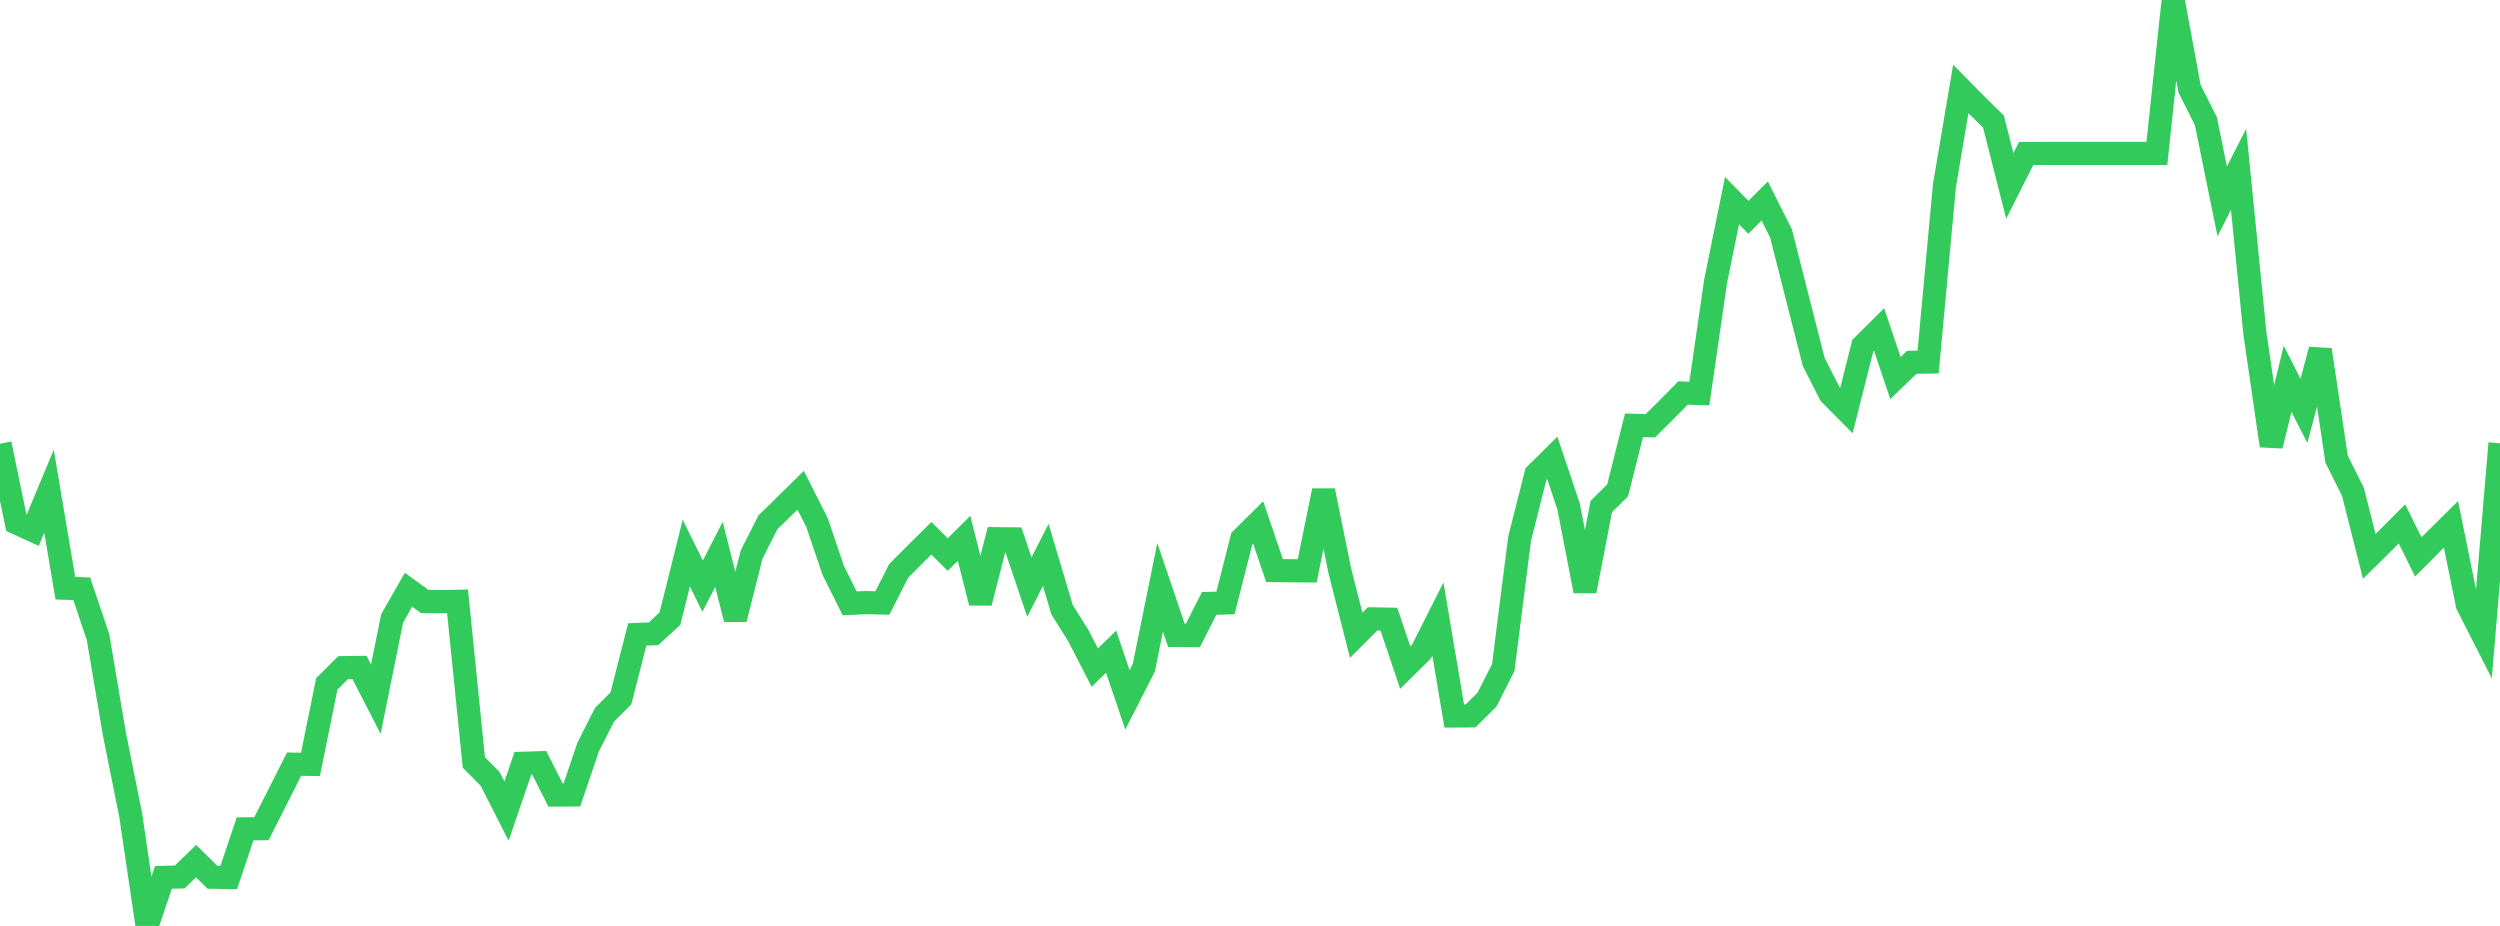 <?xml version="1.0" standalone="no"?>
<!DOCTYPE svg PUBLIC "-//W3C//DTD SVG 1.1//EN" "http://www.w3.org/Graphics/SVG/1.1/DTD/svg11.dtd">

<svg width="135" height="50" viewBox="0 0 135 50" preserveAspectRatio="none" 
  xmlns="http://www.w3.org/2000/svg"
  xmlns:xlink="http://www.w3.org/1999/xlink">


<polyline points="0.0, 23.965 0.882, 28.238 1.765, 28.641 2.647, 26.524 3.529, 31.764 4.412, 31.792 5.294, 34.402 6.176, 39.629 7.059, 44.022 7.941, 50.0 8.824, 47.379 9.706, 47.356 10.588, 46.499 11.471, 47.371 12.353, 47.386 13.235, 44.758 14.118, 44.751 15.0, 43.006 15.882, 41.264 16.765, 41.276 17.647, 36.93 18.529, 36.053 19.412, 36.041 20.294, 37.757 21.176, 33.39 22.059, 31.845 22.941, 32.486 23.824, 32.487 24.706, 32.469 25.588, 41.174 26.471, 42.065 27.353, 43.798 28.235, 41.217 29.118, 41.189 30.0, 42.932 30.882, 42.927 31.765, 40.327 32.647, 38.592 33.529, 37.71 34.412, 34.26 35.294, 34.223 36.176, 33.407 37.059, 29.868 37.941, 31.65 38.824, 29.937 39.706, 33.434 40.588, 29.939 41.471, 28.202 42.353, 27.34 43.235, 26.472 44.118, 28.217 45.0, 30.815 45.882, 32.581 46.765, 32.541 47.647, 32.562 48.529, 30.828 49.412, 29.94 50.294, 29.068 51.176, 29.946 52.059, 29.071 52.941, 32.55 53.824, 29.09 54.706, 29.099 55.588, 31.702 56.471, 29.966 57.353, 32.929 58.235, 34.331 59.118, 36.049 60.0, 35.192 60.882, 37.791 61.765, 36.06 62.647, 31.716 63.529, 34.315 64.412, 34.323 65.294, 32.585 66.176, 32.559 67.059, 29.087 67.941, 28.215 68.824, 30.811 69.706, 30.821 70.588, 30.829 71.471, 26.493 72.353, 30.841 73.235, 34.305 74.118, 33.42 75.0, 33.435 75.882, 36.05 76.765, 35.178 77.647, 33.433 78.529, 38.664 79.412, 38.659 80.294, 37.785 81.176, 36.05 82.059, 29.089 82.941, 25.602 83.824, 24.73 84.706, 27.357 85.588, 31.919 86.471, 27.353 87.353, 26.478 88.235, 22.966 89.118, 22.991 90.0, 22.117 90.882, 21.224 91.765, 21.249 92.647, 15.17 93.529, 10.833 94.412, 11.735 95.294, 10.85 96.176, 12.61 97.059, 16.087 97.941, 19.548 98.824, 21.28 99.706, 22.172 100.588, 18.674 101.471, 17.794 102.353, 20.416 103.235, 19.565 104.118, 19.551 105.0, 10.021 105.882, 4.805 106.765, 5.702 107.647, 6.565 108.529, 10.038 109.412, 8.288 110.294, 8.284 111.176, 8.284 112.059, 8.284 112.941, 8.284 113.824, 8.284 114.706, 8.284 115.588, 8.284 116.471, 8.284 117.353, 0.0 118.235, 4.79 119.118, 6.545 120.0, 10.878 120.882, 9.137 121.765, 18.005 122.647, 24.071 123.529, 20.456 124.412, 22.186 125.294, 18.889 126.176, 24.794 127.059, 26.561 127.941, 30.046 128.824, 29.175 129.706, 28.292 130.588, 30.072 131.471, 29.186 132.353, 28.313 133.235, 32.656 134.118, 34.391 135.0, 23.937" fill="none" stroke="#32ca5b" stroke-width="1.25"/>

</svg>